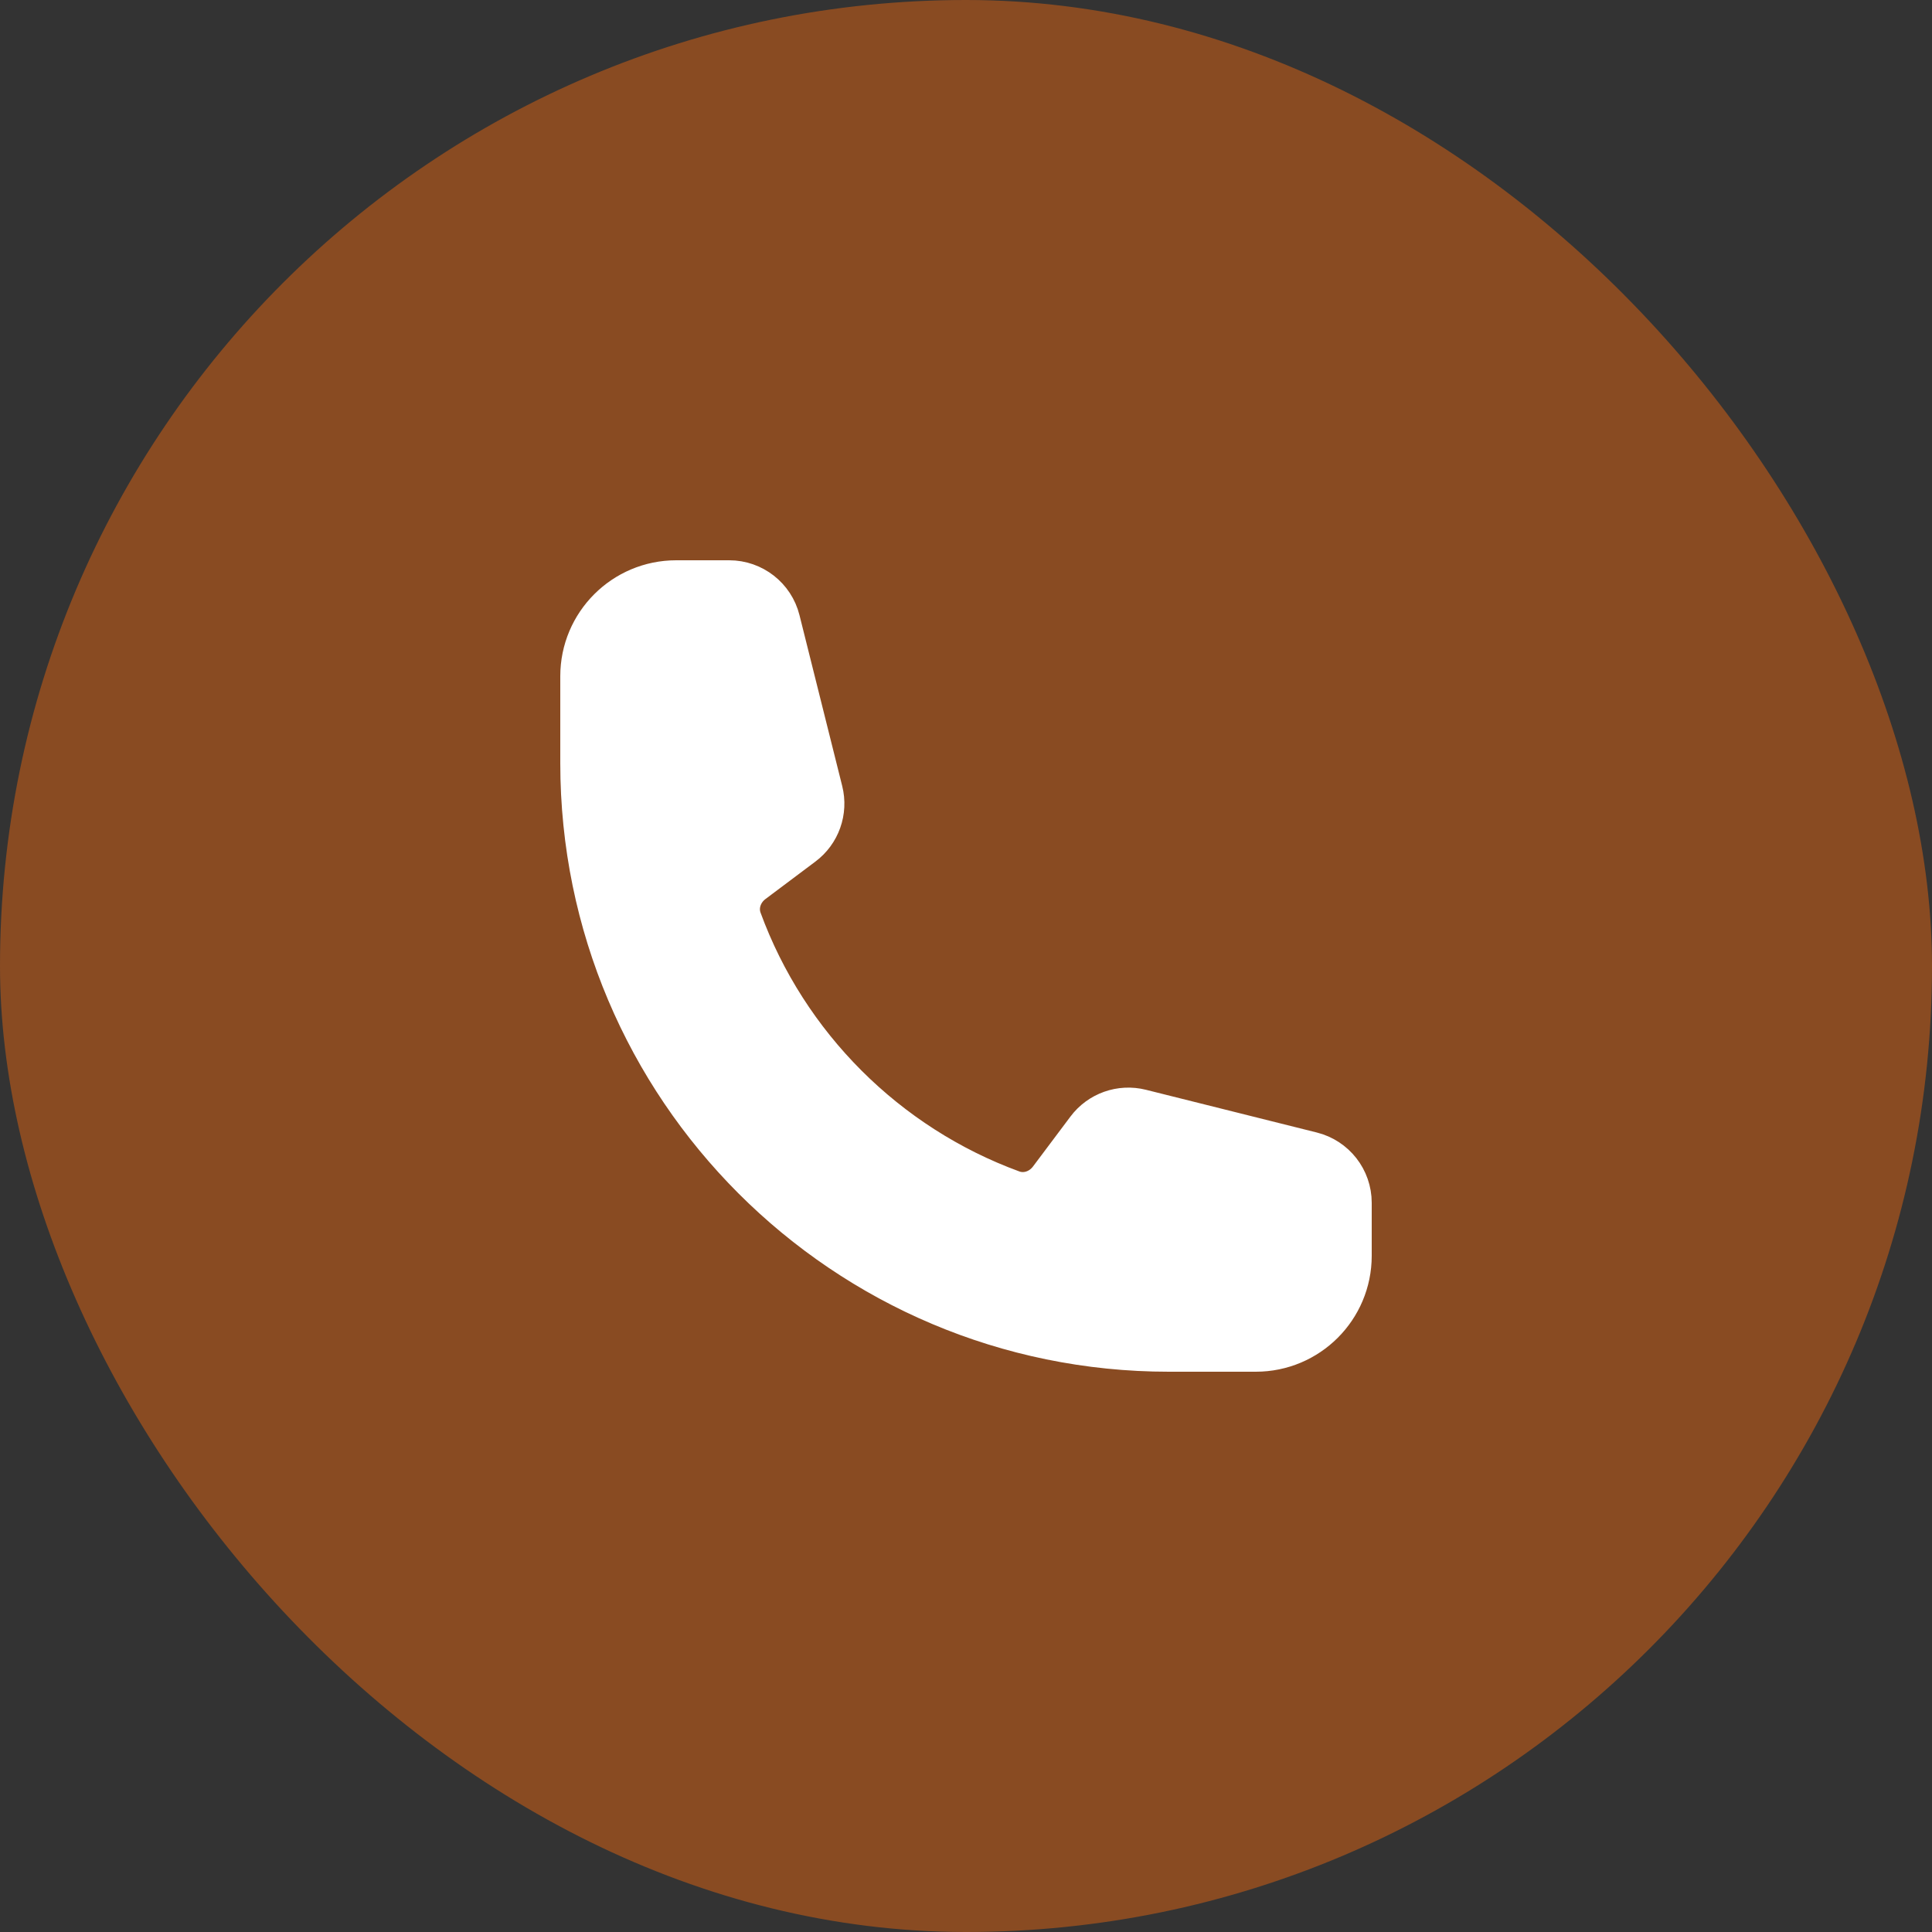 <?xml version="1.0" encoding="UTF-8"?> <svg xmlns="http://www.w3.org/2000/svg" width="50" height="50" viewBox="0 0 50 50" fill="none"><rect x="0" y="0" width="50" height="50" fill="#333333" stroke="none"/><rect width="50" height="50" rx="25" fill="#894B22"></rect><path d="M30.25 34.75C21.966 34.75 15.25 28.034 15.25 19.75V17.5C15.25 16.257 16.257 15.25 17.5 15.25H18.872C19.388 15.25 19.838 15.601 19.963 16.102L21.069 20.525C21.179 20.965 21.015 21.427 20.652 21.698L19.359 22.668C18.983 22.95 18.817 23.437 18.979 23.878C20.19 27.185 22.815 29.81 26.122 31.021C26.563 31.183 27.05 31.017 27.332 30.641L28.302 29.348C28.573 28.985 29.035 28.821 29.475 28.931L33.898 30.037C34.399 30.162 34.75 30.612 34.75 31.128V32.5C34.75 33.743 33.743 34.75 32.5 34.75H30.25Z" fill="white" stroke="white" stroke-width="1.5" stroke-linecap="round" stroke-linejoin="round"></path></svg> 